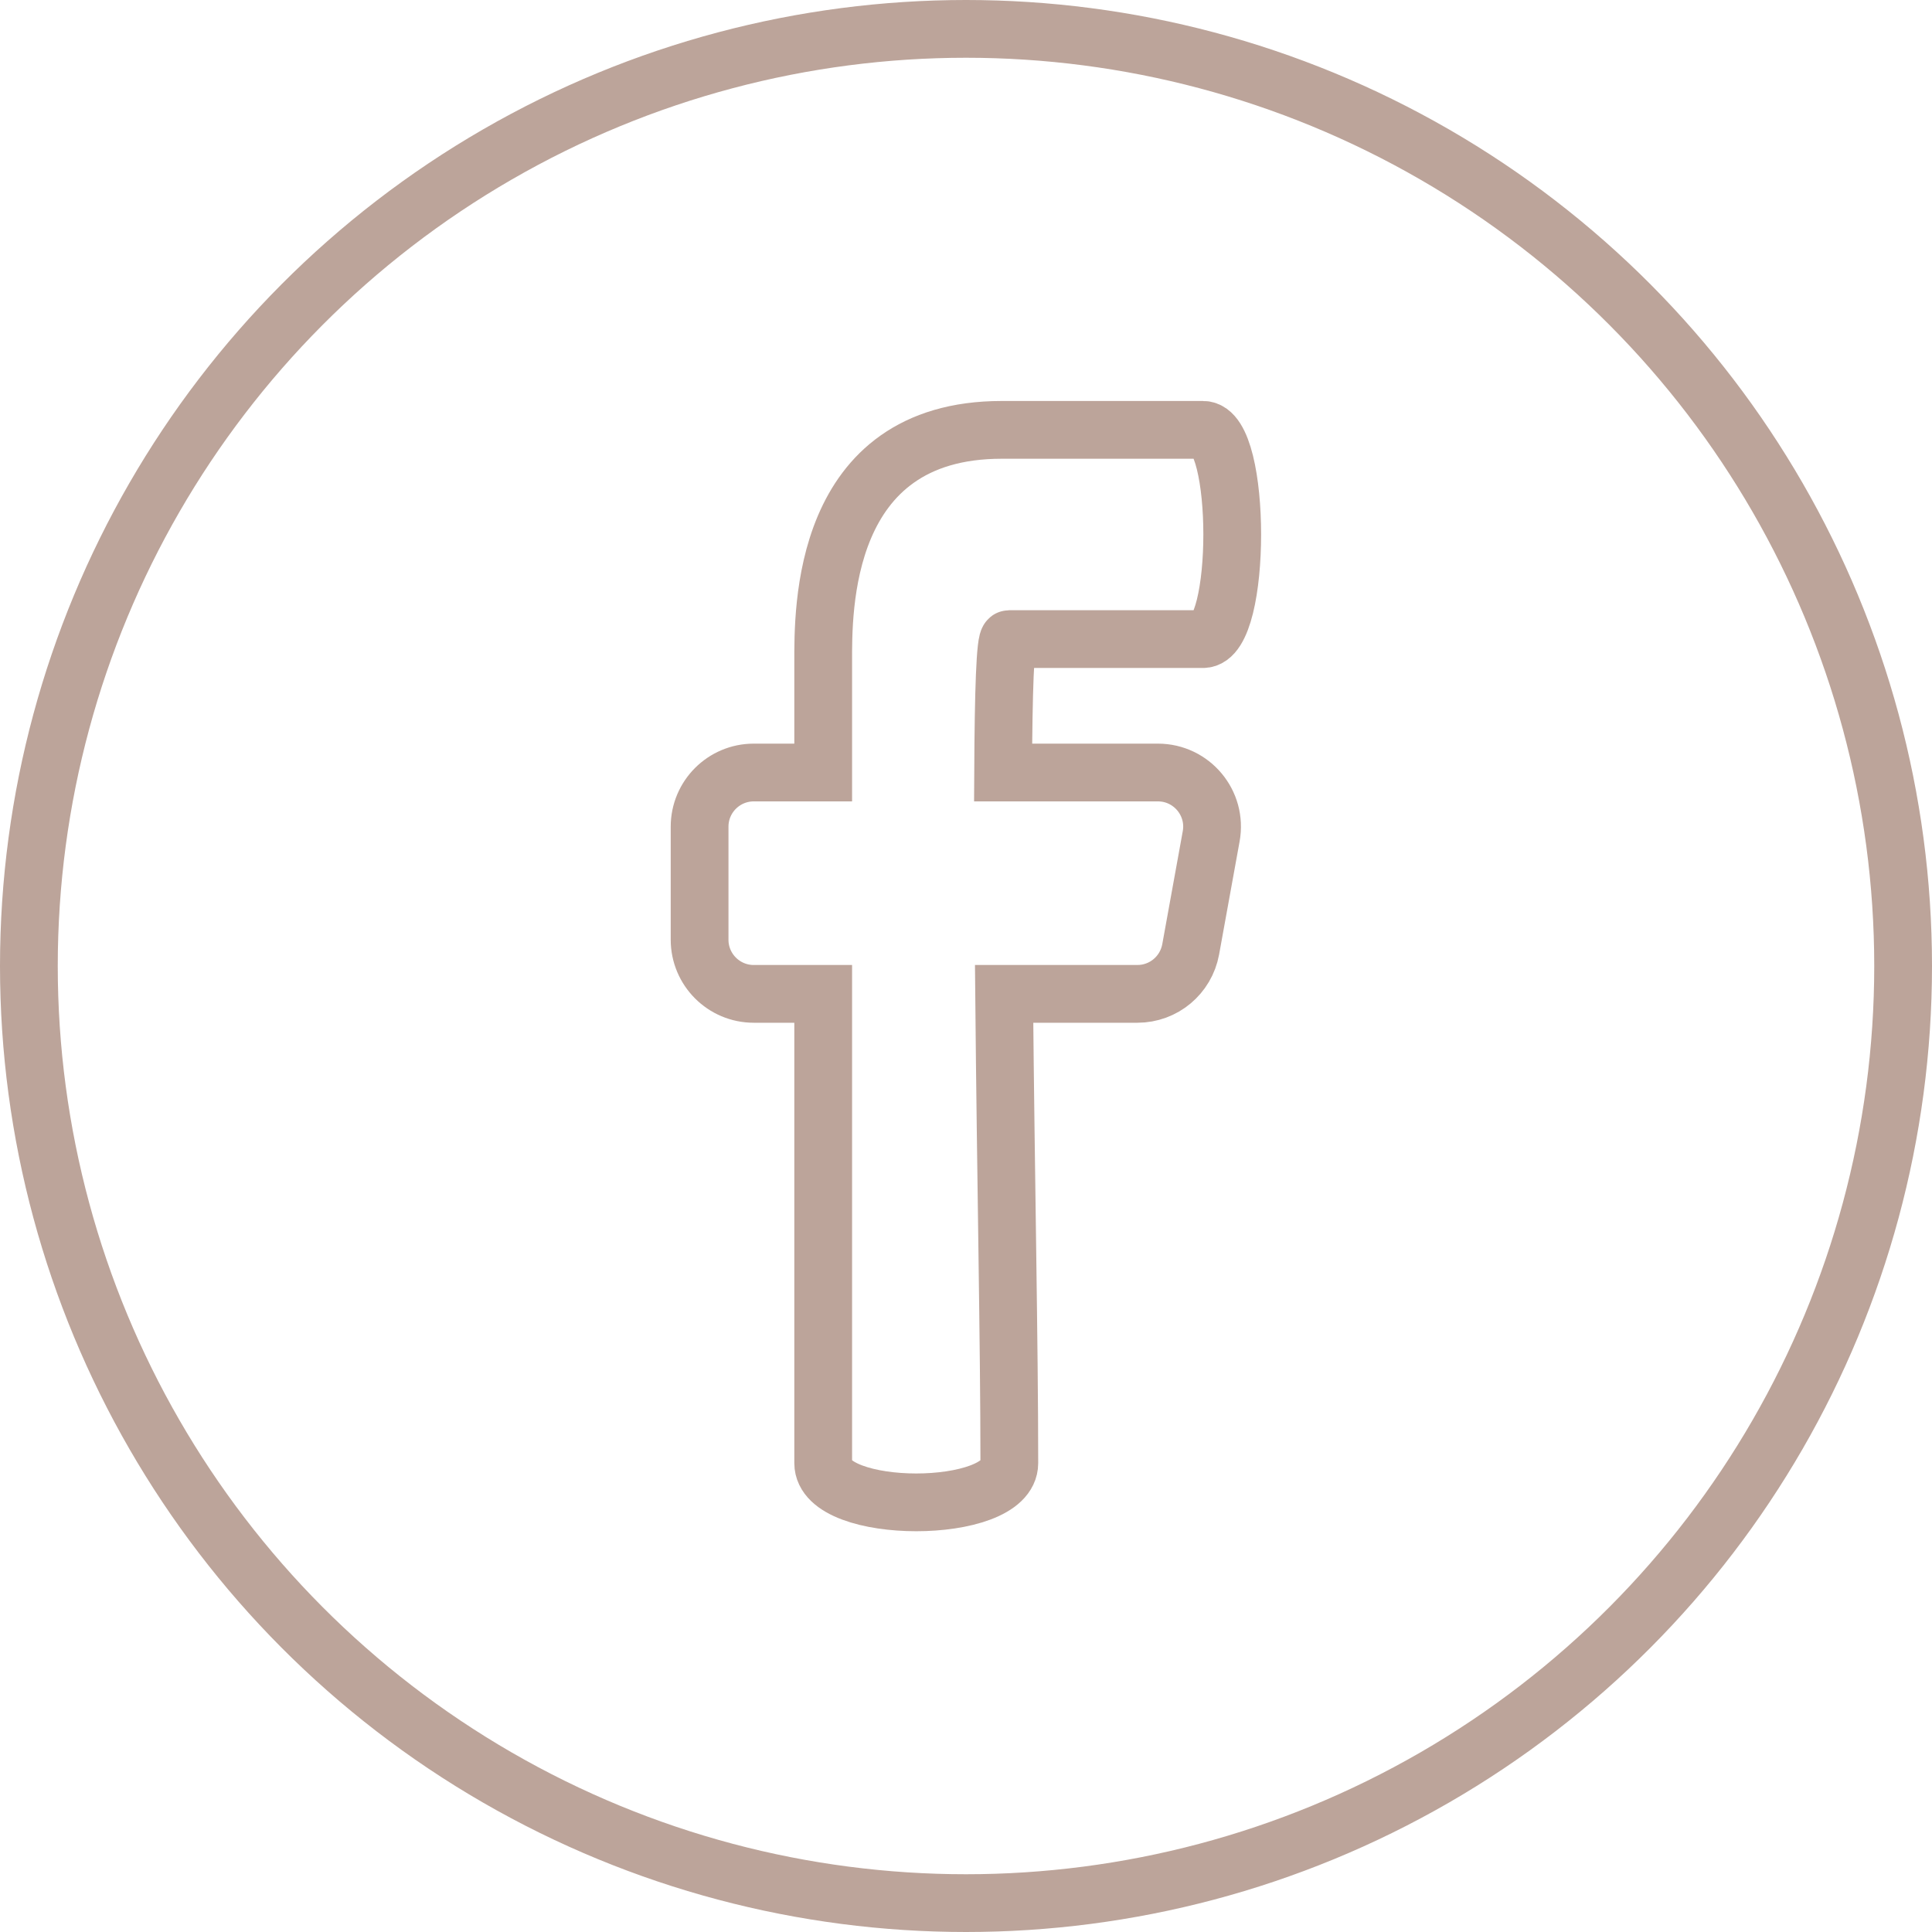 <svg xmlns="http://www.w3.org/2000/svg" id="Layer_2" viewBox="0 0 133.8 133.8"><defs><style>      .cls-1 {        fill: none;        stroke: #bca49a;        stroke-miterlimit: 10;        stroke-width: 4px;      }    </style></defs><g id="Layer_1-2" data-name="Layer_1"><g><path class="cls-1" d="M83.32,44.26c2.69,0,2.69-14.49,0-14.49h-13.95c-12.55,0-12.36,12.58-12.36,16.08v7.65h-4.81c-2.07,0-3.75,1.68-3.75,3.75v7.83c0,2.07,1.68,3.75,3.75,3.75h4.81v32.5c0,3.62,12.89,3.62,12.89,0,0-8.27-.24-19.5-.36-32.5h9.23c1.81,0,3.36-1.29,3.69-3.08l1.42-7.83c.42-2.3-1.35-4.42-3.69-4.42h-10.72c.03-5.59.14-9.24.42-9.24h13.42Z"></path><circle class="cls-1" cx="66.9" cy="66.9" r="64.9"></circle></g></g></svg>